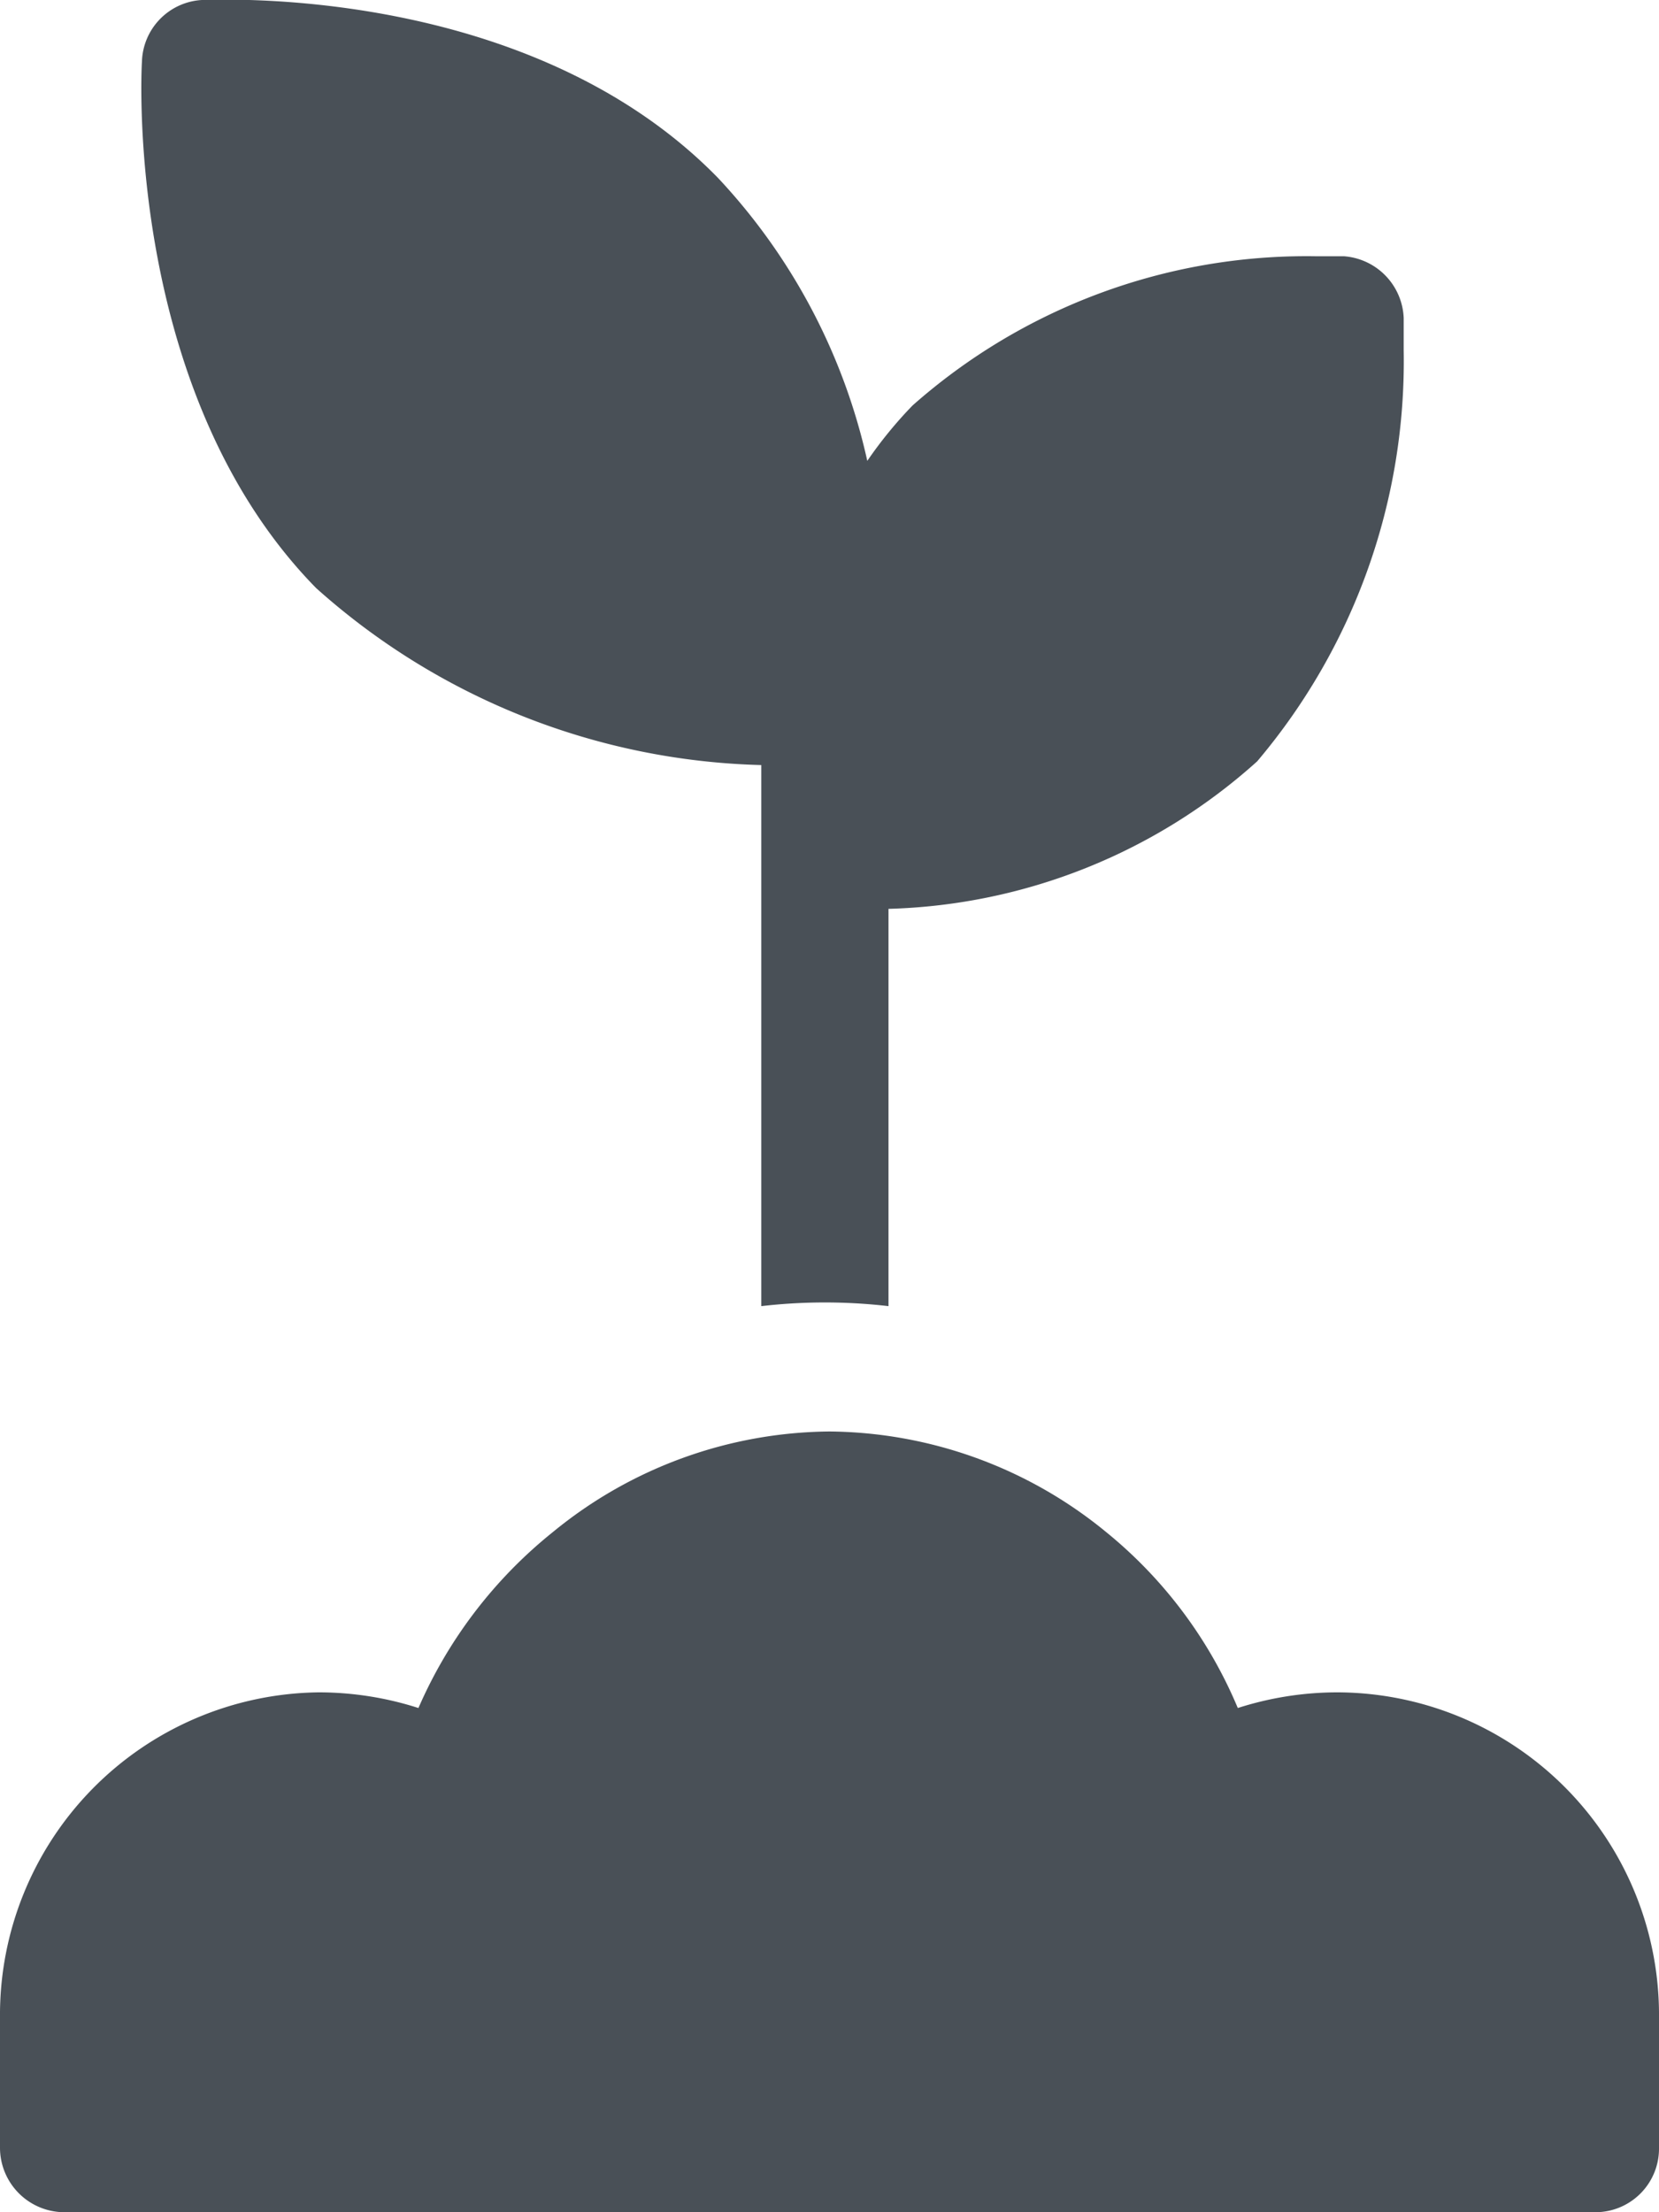 <svg id="Réteg_1" data-name="Réteg 1" xmlns="http://www.w3.org/2000/svg" viewBox="0 0 18 24"><path d="M9,15.53a4.79,4.79,0,0,1,3,1.09,4.89,4.89,0,0,1,1.43,1.91,3.54,3.54,0,0,1,1.08-.17A3.5,3.5,0,0,1,18,21.89V23.3a.69.69,0,0,1-.69.7H.69A.7.7,0,0,1,0,23.3V21.89a3.5,3.5,0,0,1,3.46-3.53,3.54,3.54,0,0,1,1.08.17A5,5,0,0,1,6,16.62,4.79,4.79,0,0,1,9,15.53ZM2.19,0c.15,0,3.54-.18,5.6,1.93A6.56,6.56,0,0,1,9.41,5a4.59,4.59,0,0,1,.49-.6,6.45,6.45,0,0,1,4.37-1.62h.31a.7.7,0,0,1,.65.67V3.8a6.72,6.72,0,0,1-1.59,4.46,6.23,6.23,0,0,1-4,1.6v4.31a6,6,0,0,0-1.38,0V8.3A7.52,7.52,0,0,1,3.43,6.38C1.37,4.28,1.53.82,1.54.67A.69.69,0,0,1,2.19,0Z" transform="translate(0 0)" style="fill:#495057;fill-rule:evenodd"/></svg>